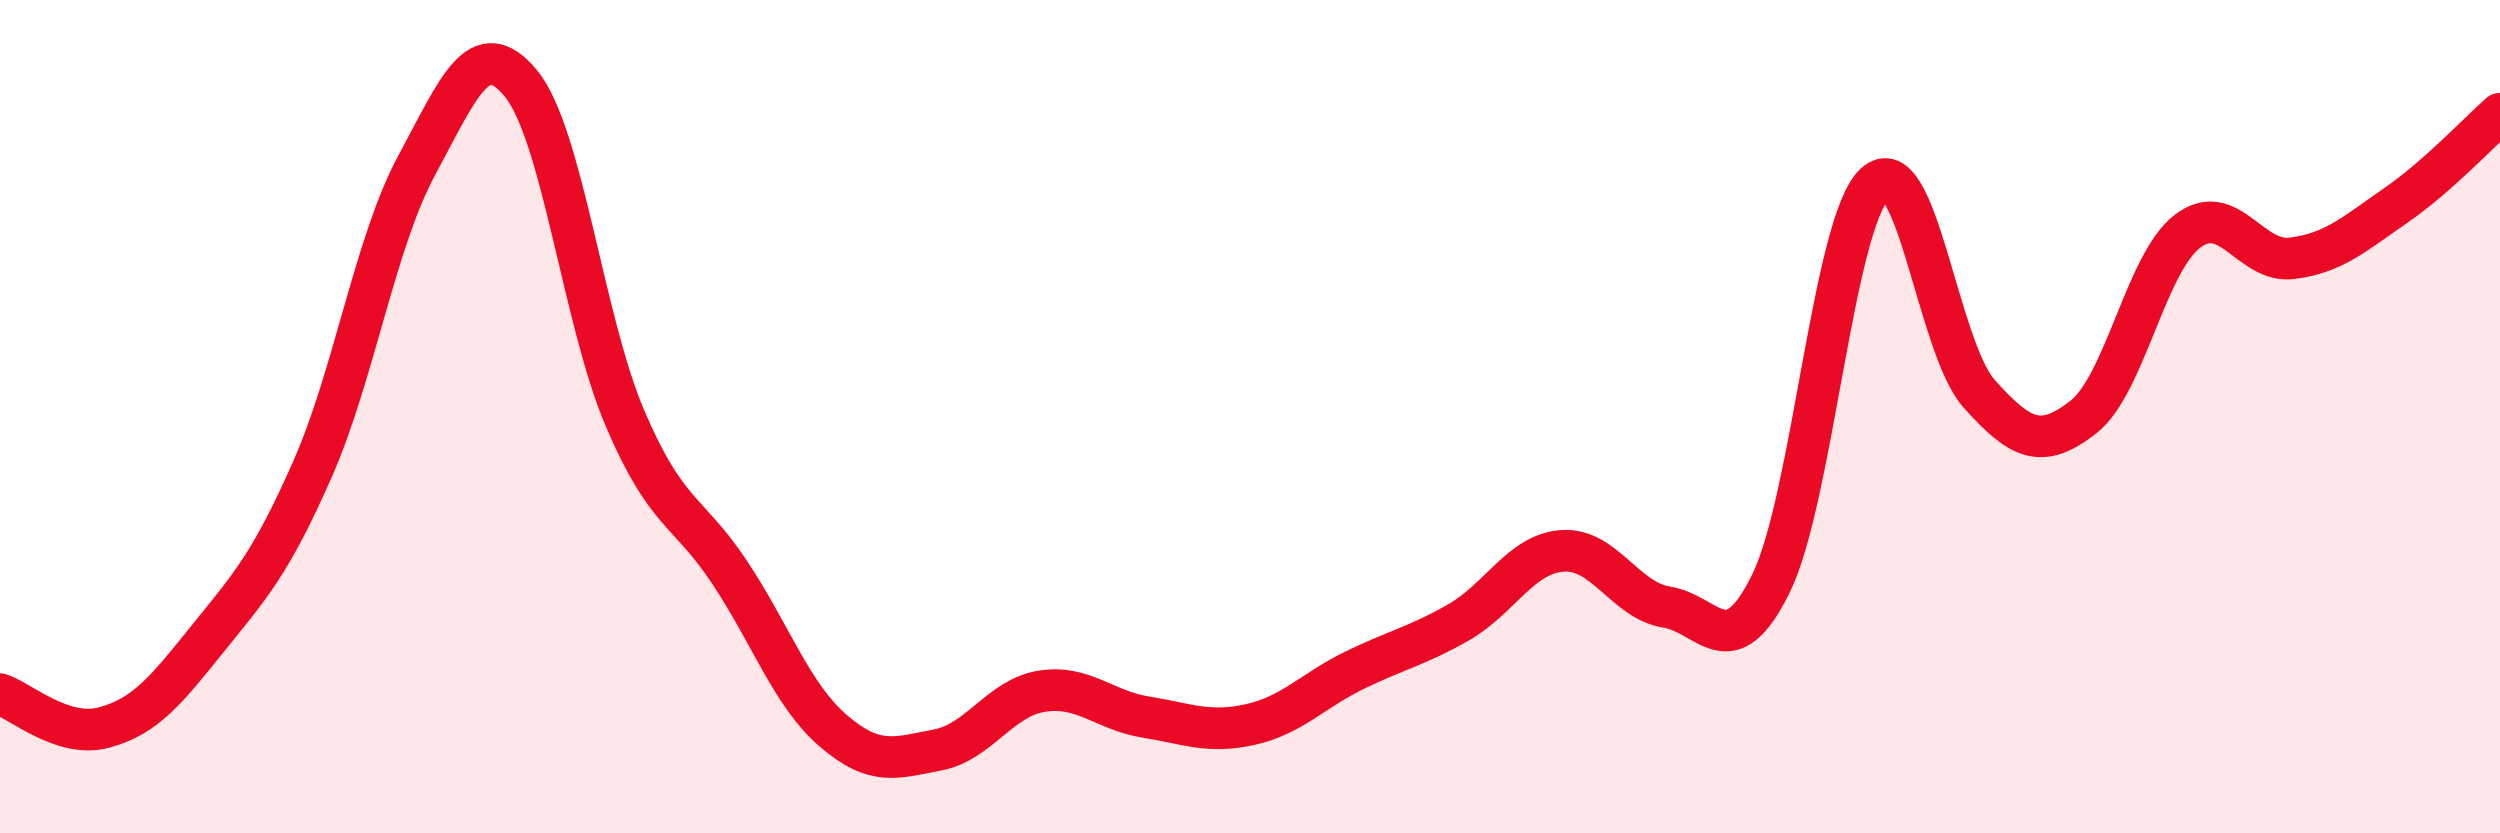 
    <svg width="60" height="20" viewBox="0 0 60 20" xmlns="http://www.w3.org/2000/svg">
      <path
        d="M 0,16.66 C 0.5,16.82 1.5,17.73 2.5,17.46 C 3.5,17.19 4,16.55 5,15.31 C 6,14.07 6.5,13.53 7.5,11.26 C 8.5,8.99 9,5.82 10,3.97 C 11,2.12 11.5,0.79 12.5,2 C 13.5,3.21 14,7.7 15,10.04 C 16,12.38 16.5,12.22 17.5,13.72 C 18.5,15.22 19,16.68 20,17.54 C 21,18.4 21.5,18.19 22.5,18 C 23.5,17.81 24,16.75 25,16.59 C 26,16.43 26.5,17.05 27.5,17.21 C 28.5,17.37 29,17.61 30,17.39 C 31,17.17 31.5,16.58 32.5,16.09 C 33.5,15.6 34,15.51 35,14.94 C 36,14.37 36.5,13.29 37.5,13.22 C 38.5,13.15 39,14.41 40,14.57 C 41,14.73 41.5,16.04 42.5,14.01 C 43.5,11.98 44,5.32 45,4.41 C 46,3.5 46.5,8.33 47.5,9.45 C 48.5,10.57 49,10.79 50,10.01 C 51,9.23 51.5,6.31 52.5,5.55 C 53.5,4.79 54,6.32 55,6.2 C 56,6.08 56.5,5.62 57.5,4.93 C 58.5,4.24 59.5,3.17 60,2.73L60 20L0 20Z"
        fill="#EB0A25"
        opacity="0.1"
        stroke-linecap="round"
        stroke-linejoin="round"
      />
      <path
        d="M 0,16.66 C 0.5,16.82 1.5,17.73 2.5,17.46 C 3.5,17.19 4,16.55 5,15.31 C 6,14.07 6.5,13.53 7.5,11.26 C 8.5,8.99 9,5.82 10,3.97 C 11,2.12 11.5,0.79 12.5,2 C 13.5,3.21 14,7.7 15,10.04 C 16,12.38 16.5,12.22 17.5,13.72 C 18.5,15.22 19,16.68 20,17.54 C 21,18.4 21.5,18.19 22.5,18 C 23.5,17.81 24,16.75 25,16.59 C 26,16.43 26.5,17.05 27.5,17.21 C 28.5,17.37 29,17.61 30,17.39 C 31,17.17 31.5,16.58 32.5,16.09 C 33.5,15.6 34,15.51 35,14.94 C 36,14.37 36.5,13.29 37.5,13.22 C 38.5,13.15 39,14.41 40,14.57 C 41,14.73 41.5,16.04 42.5,14.01 C 43.5,11.98 44,5.32 45,4.41 C 46,3.5 46.5,8.33 47.5,9.45 C 48.5,10.57 49,10.79 50,10.01 C 51,9.23 51.5,6.31 52.5,5.55 C 53.5,4.79 54,6.32 55,6.2 C 56,6.08 56.5,5.62 57.5,4.93 C 58.5,4.24 59.5,3.17 60,2.73"
        stroke="#EB0A25"
        stroke-width="1"
        fill="none"
        stroke-linecap="round"
        stroke-linejoin="round"
      />
    </svg>
  